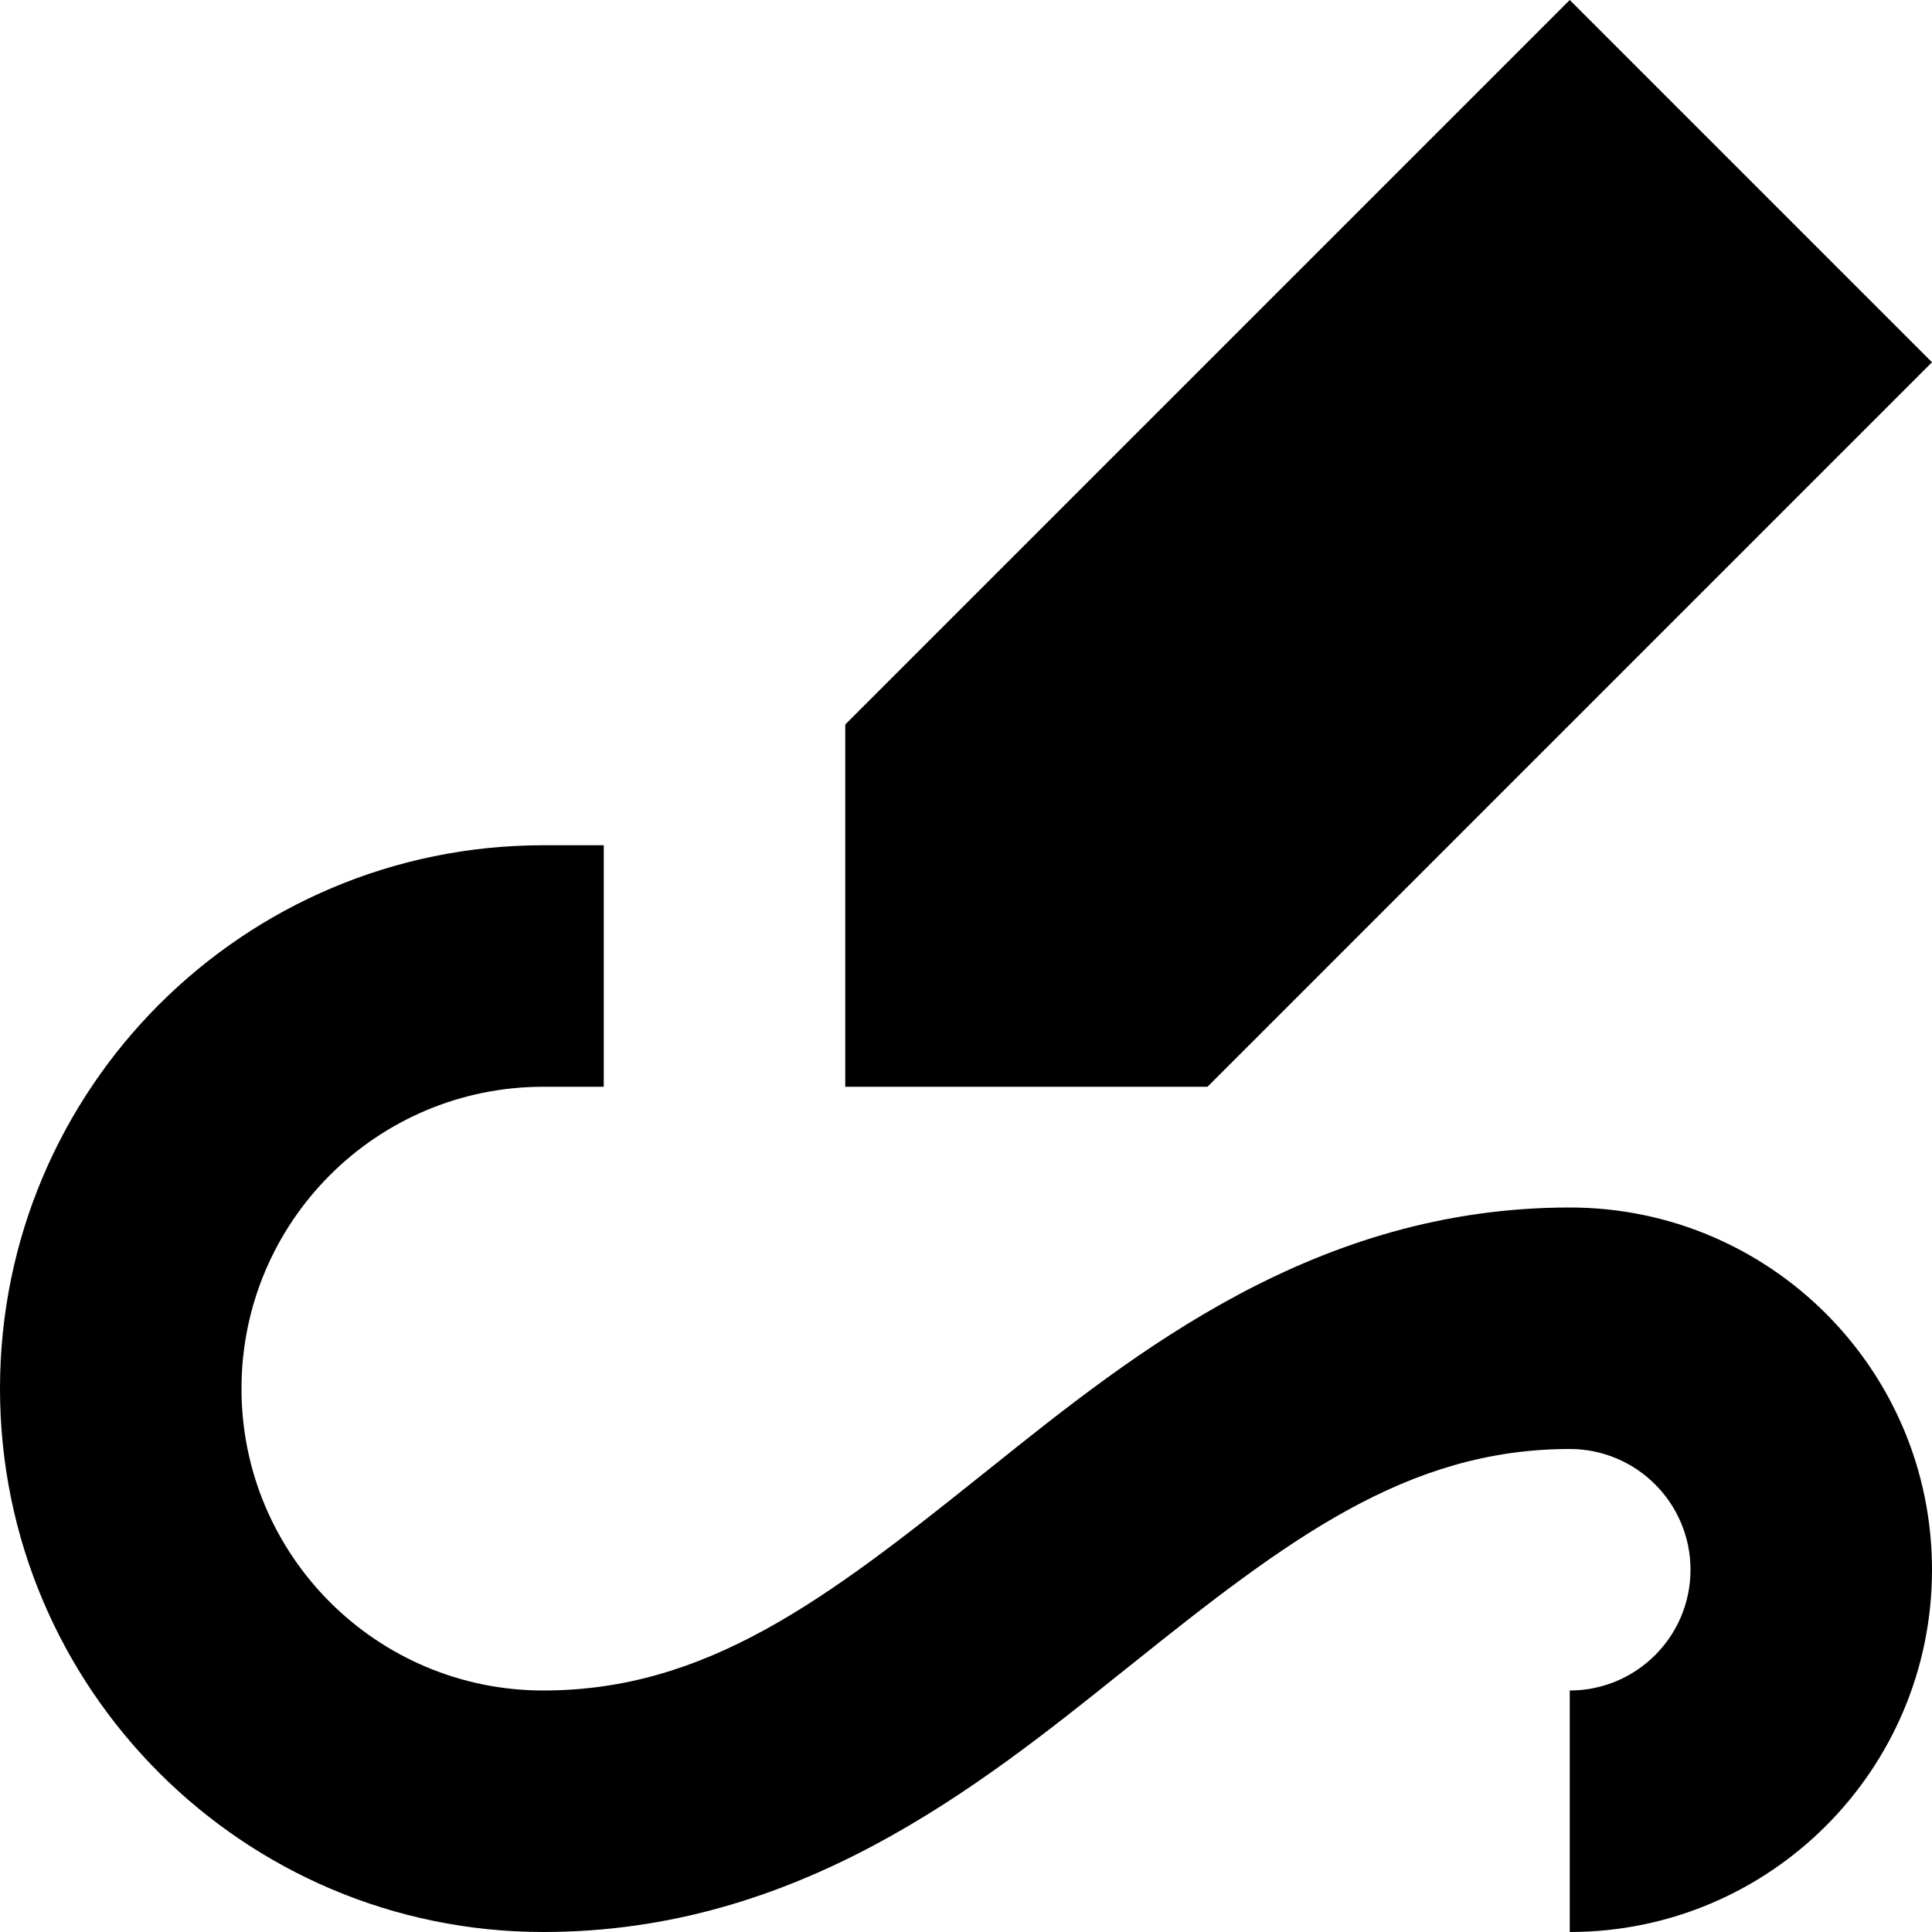 <?xml version="1.0" encoding="utf-8"?>
<svg width="800px" height="800px" viewBox="0 0 16 16" fill="none" xmlns="http://www.w3.org/2000/svg">
<path d="M13 0L16 3L10 9H7V6L13 0Z" fill="#000000"/>
<path d="M4.5 7C2.015 7 0 9.015 0 11.5C0 13.985 2.015 16 4.5 16C6.603 16 8.097 14.804 9.292 13.847L9.375 13.781C10.666 12.747 11.652 12 13 12C13.552 12 14 12.448 14 13C14 13.552 13.552 14 13 14V16C14.657 16 16 14.657 16 13C16 11.343 14.657 10 13 10C10.897 10 9.403 11.196 8.208 12.153L8.125 12.219C6.834 13.253 5.848 14 4.5 14C3.119 14 2 12.881 2 11.5C2 10.119 3.119 9 4.5 9H5V7H4.5Z" fill="#000000"/>
</svg>